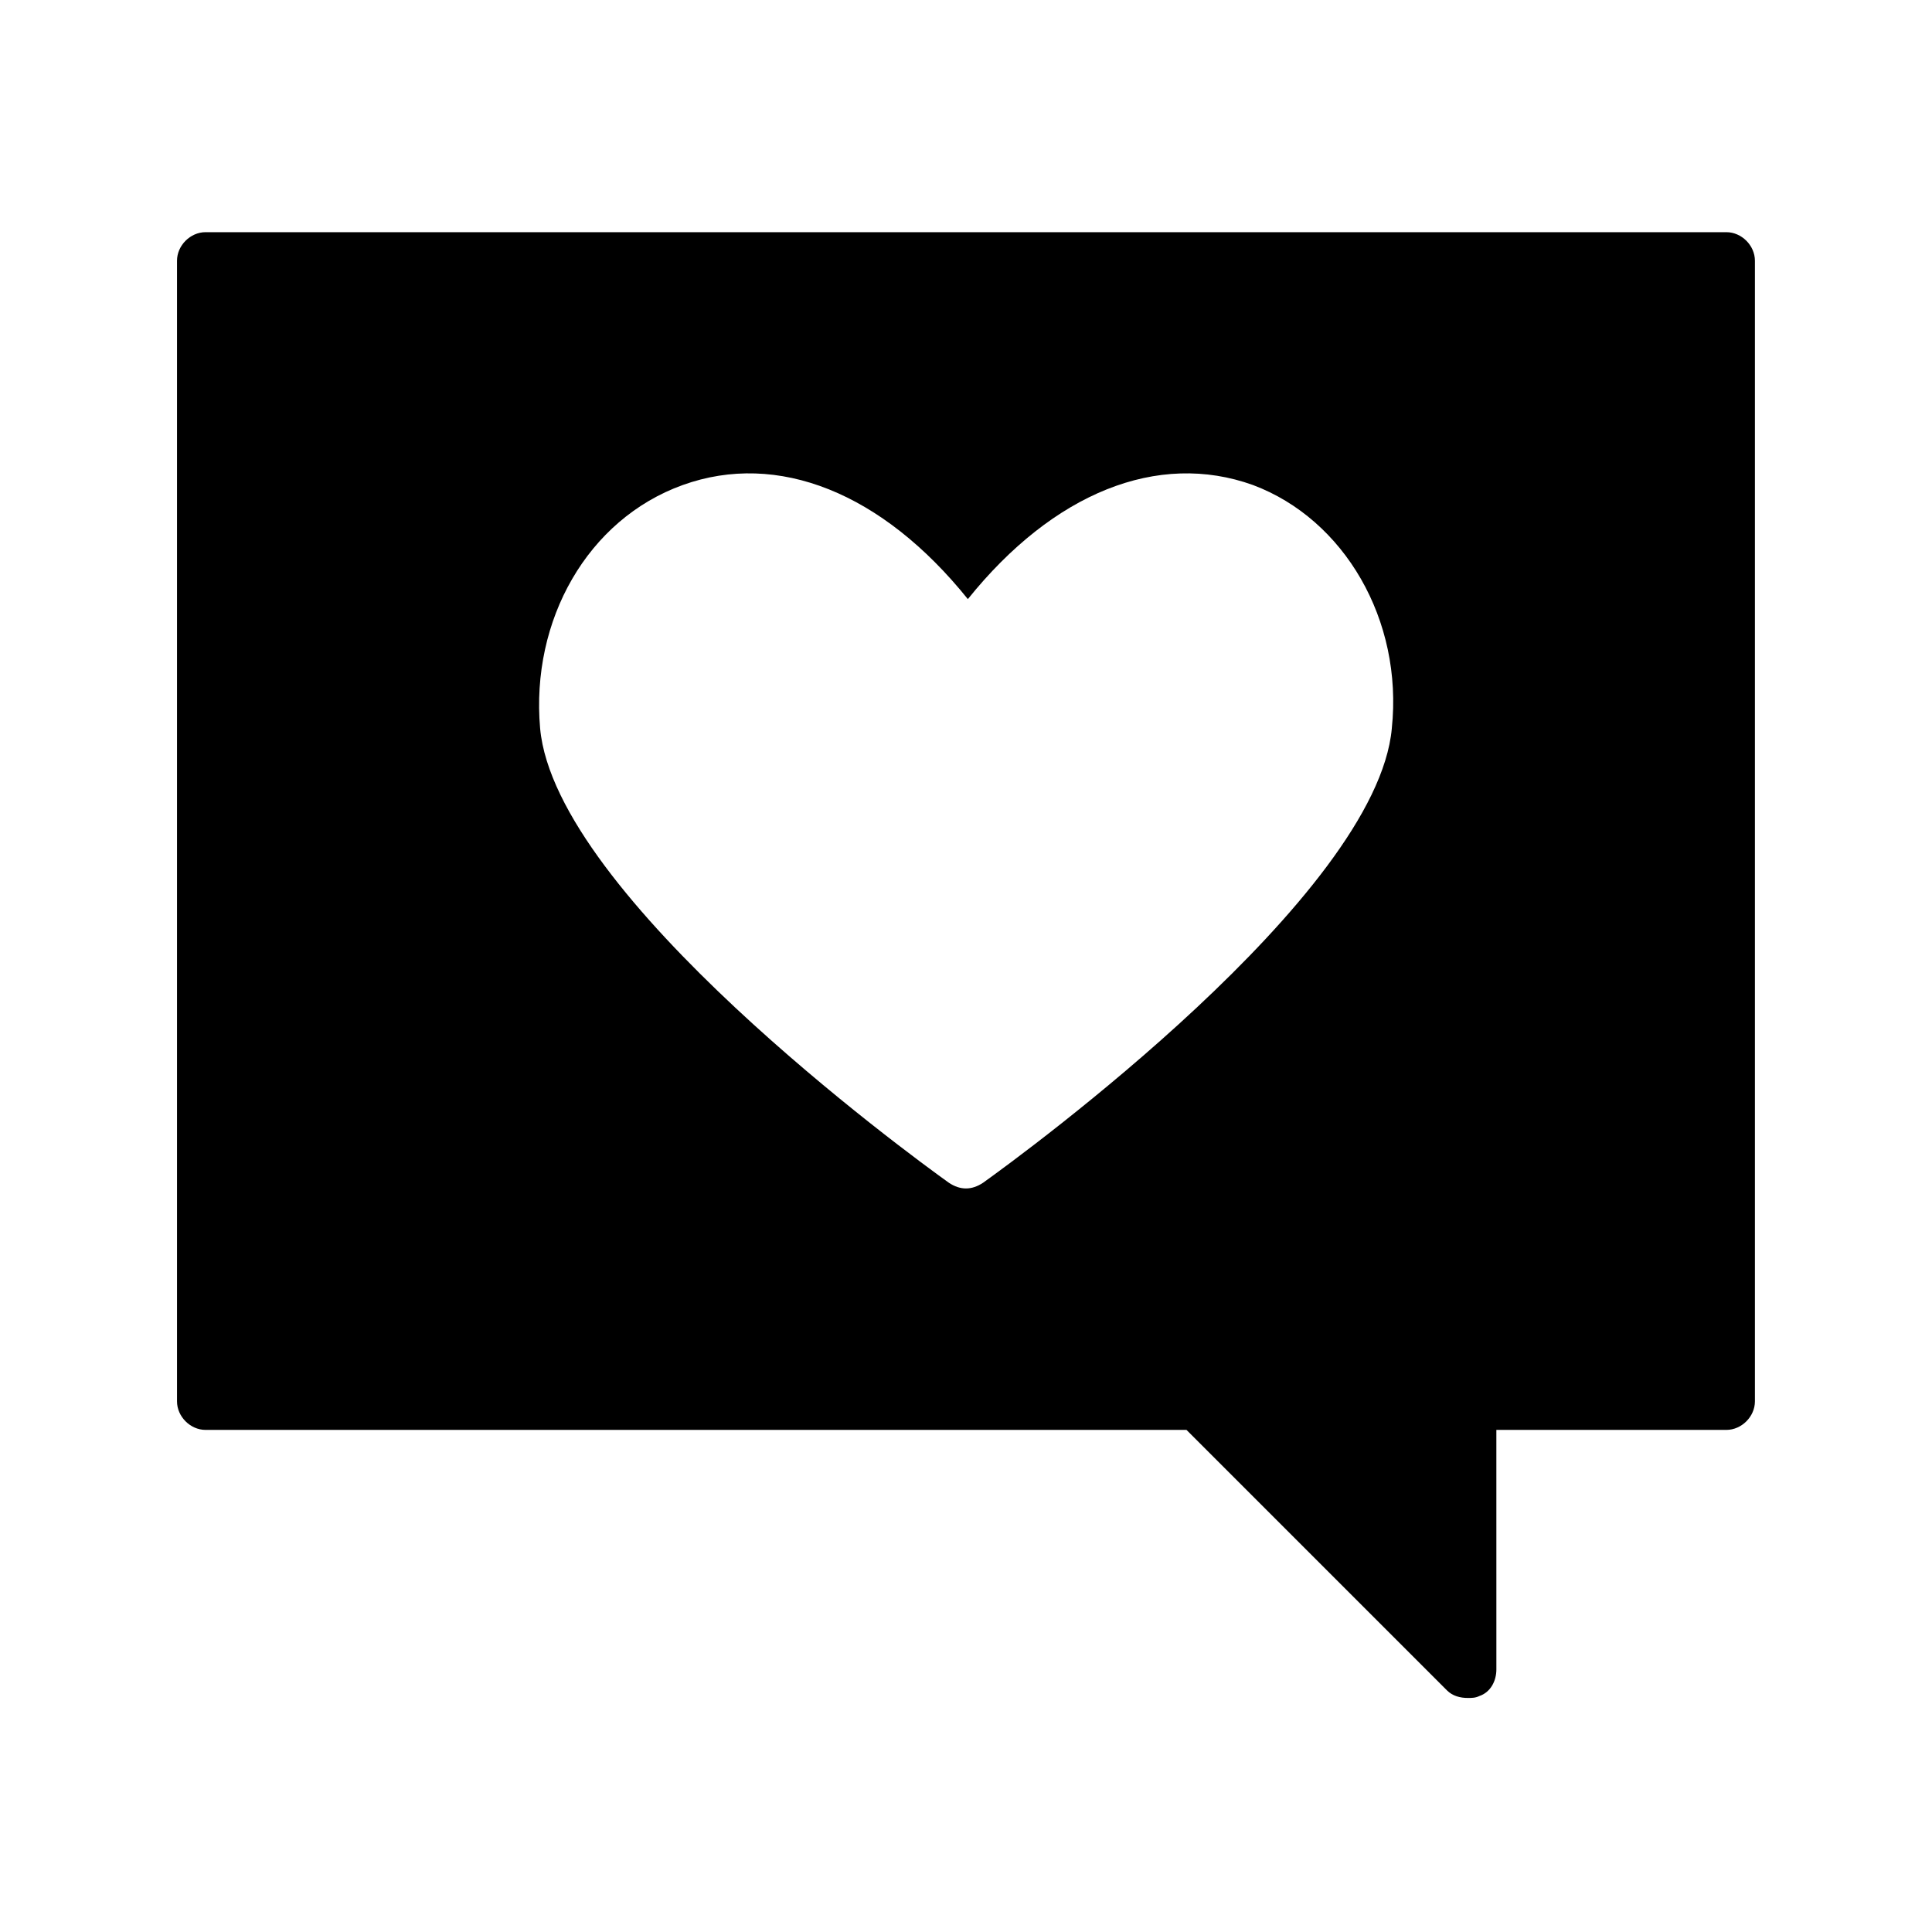 <?xml version="1.0" encoding="UTF-8"?>
<!-- The Best Svg Icon site in the world: iconSvg.co, Visit us! https://iconsvg.co -->
<svg fill="#000000" width="800px" height="800px" version="1.1" viewBox="144 144 512 512" xmlns="http://www.w3.org/2000/svg">
 <path d="m601.52 205.53h-403.05c-4.031 0-7.559 3.527-7.559 7.559v302.29c0 4.031 3.527 7.559 7.559 7.559h259.96l69.023 69.023c1.512 1.512 3.527 2.016 5.543 2.016 1.008 0 2.016 0 3.023-0.504 3.023-1.008 4.535-4.031 4.535-7.055l-0.004-63.48h60.961c4.031 0 7.559-3.527 7.559-7.559v-302.29c-0.004-4.031-3.527-7.559-7.559-7.559zm-88.672 131.5c-4.031 44.336-97.738 112.85-108.32 120.41-1.512 1.008-3.023 1.512-4.535 1.512-1.512 0-3.023-0.504-4.535-1.512-10.578-7.559-104.29-76.074-108.32-120.41-2.519-28.719 12.594-55.418 37.785-64.488 25.191-9.07 52.898 2.016 75.57 30.23 22.672-28.215 50.383-39.297 75.57-30.23 24.188 9.066 39.805 35.77 36.781 64.488z"/>
</svg>